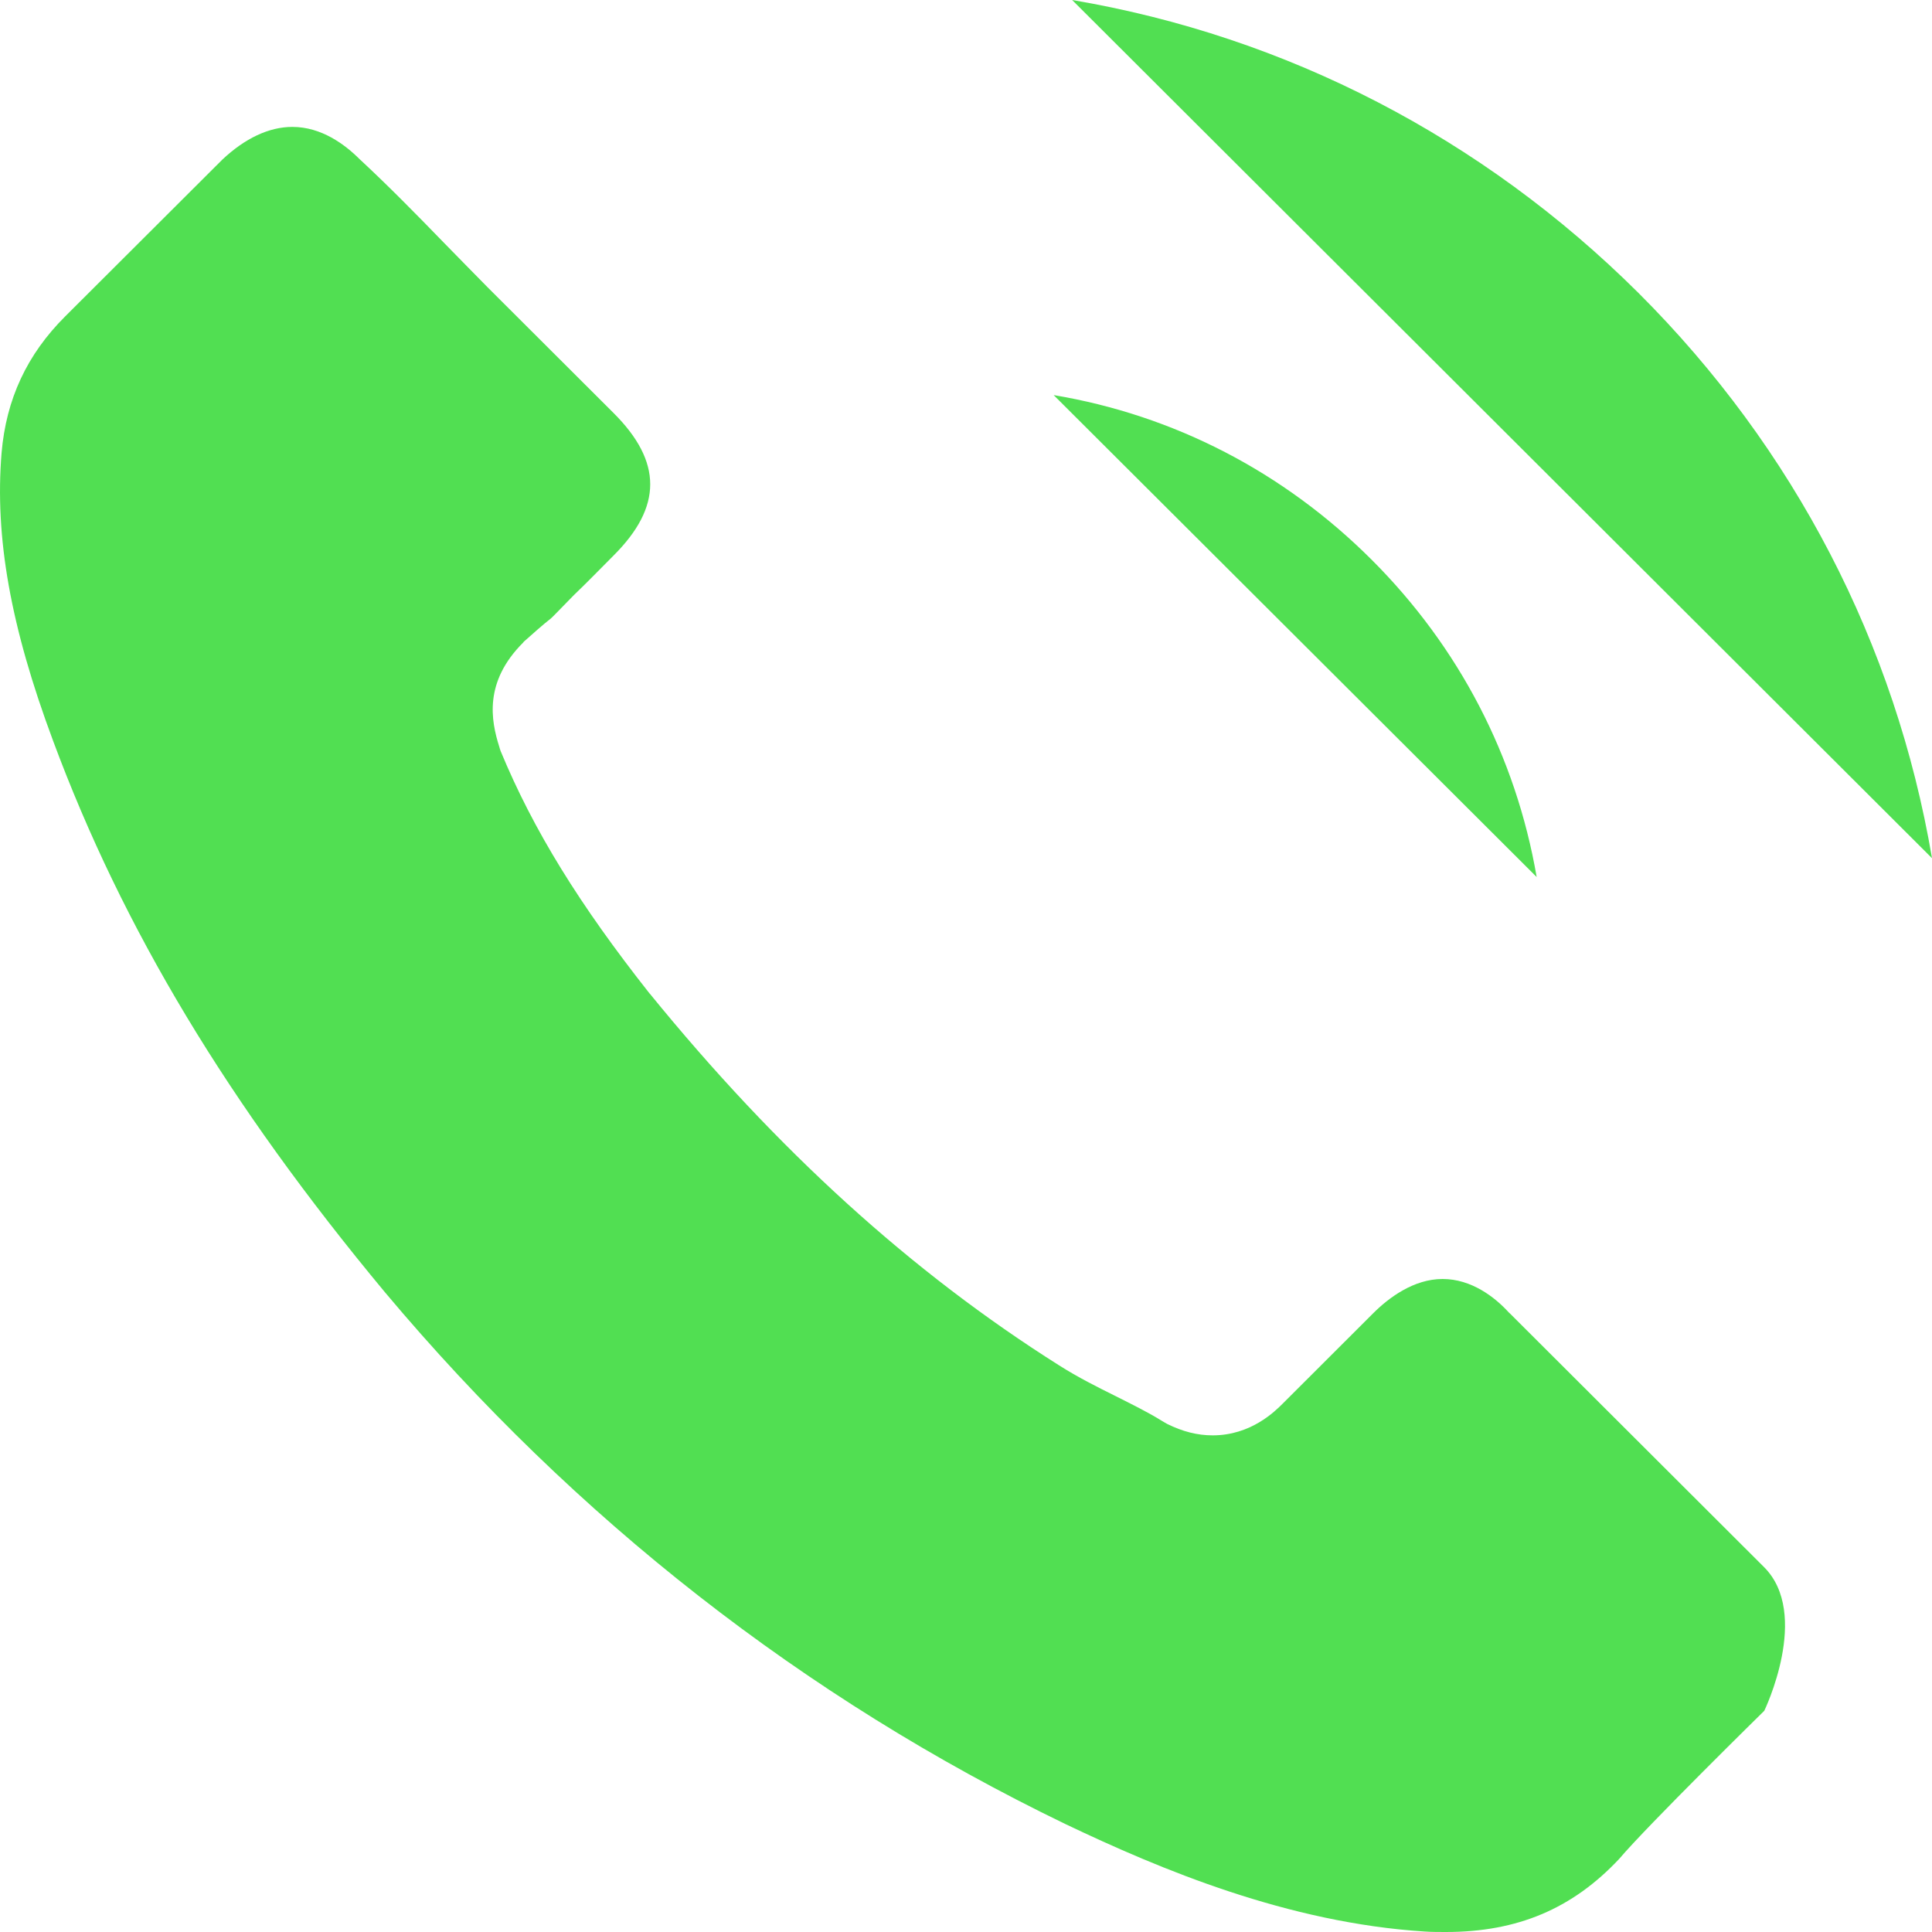 <?xml version="1.0" encoding="UTF-8"?> <svg xmlns="http://www.w3.org/2000/svg" width="16" height="16" viewBox="0 0 16 16" fill="none"><path d="M8.726 3.272C9.726 3.439 10.634 3.911 11.359 4.635C12.084 5.359 12.554 6.265 12.726 7.263M8.879 0C10.657 0.301 12.279 1.143 13.569 2.426C14.859 3.713 15.698 5.332 16 7.107M14.611 14.168C14.611 14.168 13.645 15.116 13.409 15.395C13.023 15.806 12.569 16 11.974 16C11.916 16 11.855 16 11.798 15.996C10.665 15.924 9.611 15.482 8.821 15.105C6.661 14.061 4.764 12.58 3.188 10.702C1.887 9.137 1.017 7.69 0.44 6.136C0.086 5.187 -0.044 4.448 0.013 3.751C0.051 3.306 0.223 2.936 0.54 2.62L1.841 1.322C2.028 1.146 2.227 1.051 2.421 1.051C2.662 1.051 2.856 1.196 2.978 1.318C2.982 1.322 2.986 1.325 2.99 1.329C3.223 1.546 3.444 1.771 3.677 2.011C3.795 2.133 3.917 2.255 4.039 2.38L5.081 3.42C5.486 3.824 5.486 4.197 5.081 4.601C4.971 4.711 4.864 4.822 4.753 4.928C4.432 5.256 4.684 5.005 4.352 5.302C4.345 5.309 4.337 5.313 4.333 5.321C4.005 5.648 4.066 5.968 4.135 6.185C4.138 6.197 4.142 6.208 4.146 6.22C4.417 6.875 4.799 7.492 5.379 8.227L5.383 8.231C6.436 9.525 7.547 10.535 8.772 11.308C8.928 11.407 9.088 11.487 9.241 11.563C9.378 11.632 9.508 11.696 9.619 11.765C9.634 11.773 9.649 11.784 9.665 11.792C9.794 11.856 9.917 11.887 10.043 11.887C10.359 11.887 10.558 11.689 10.623 11.624L11.371 10.877C11.5 10.748 11.707 10.592 11.947 10.592C12.184 10.592 12.378 10.74 12.496 10.87C12.5 10.874 12.5 10.874 12.504 10.877L14.607 12.976C15 13.364 14.611 14.168 14.611 14.168Z" fill="#51DF52"></path></svg> 